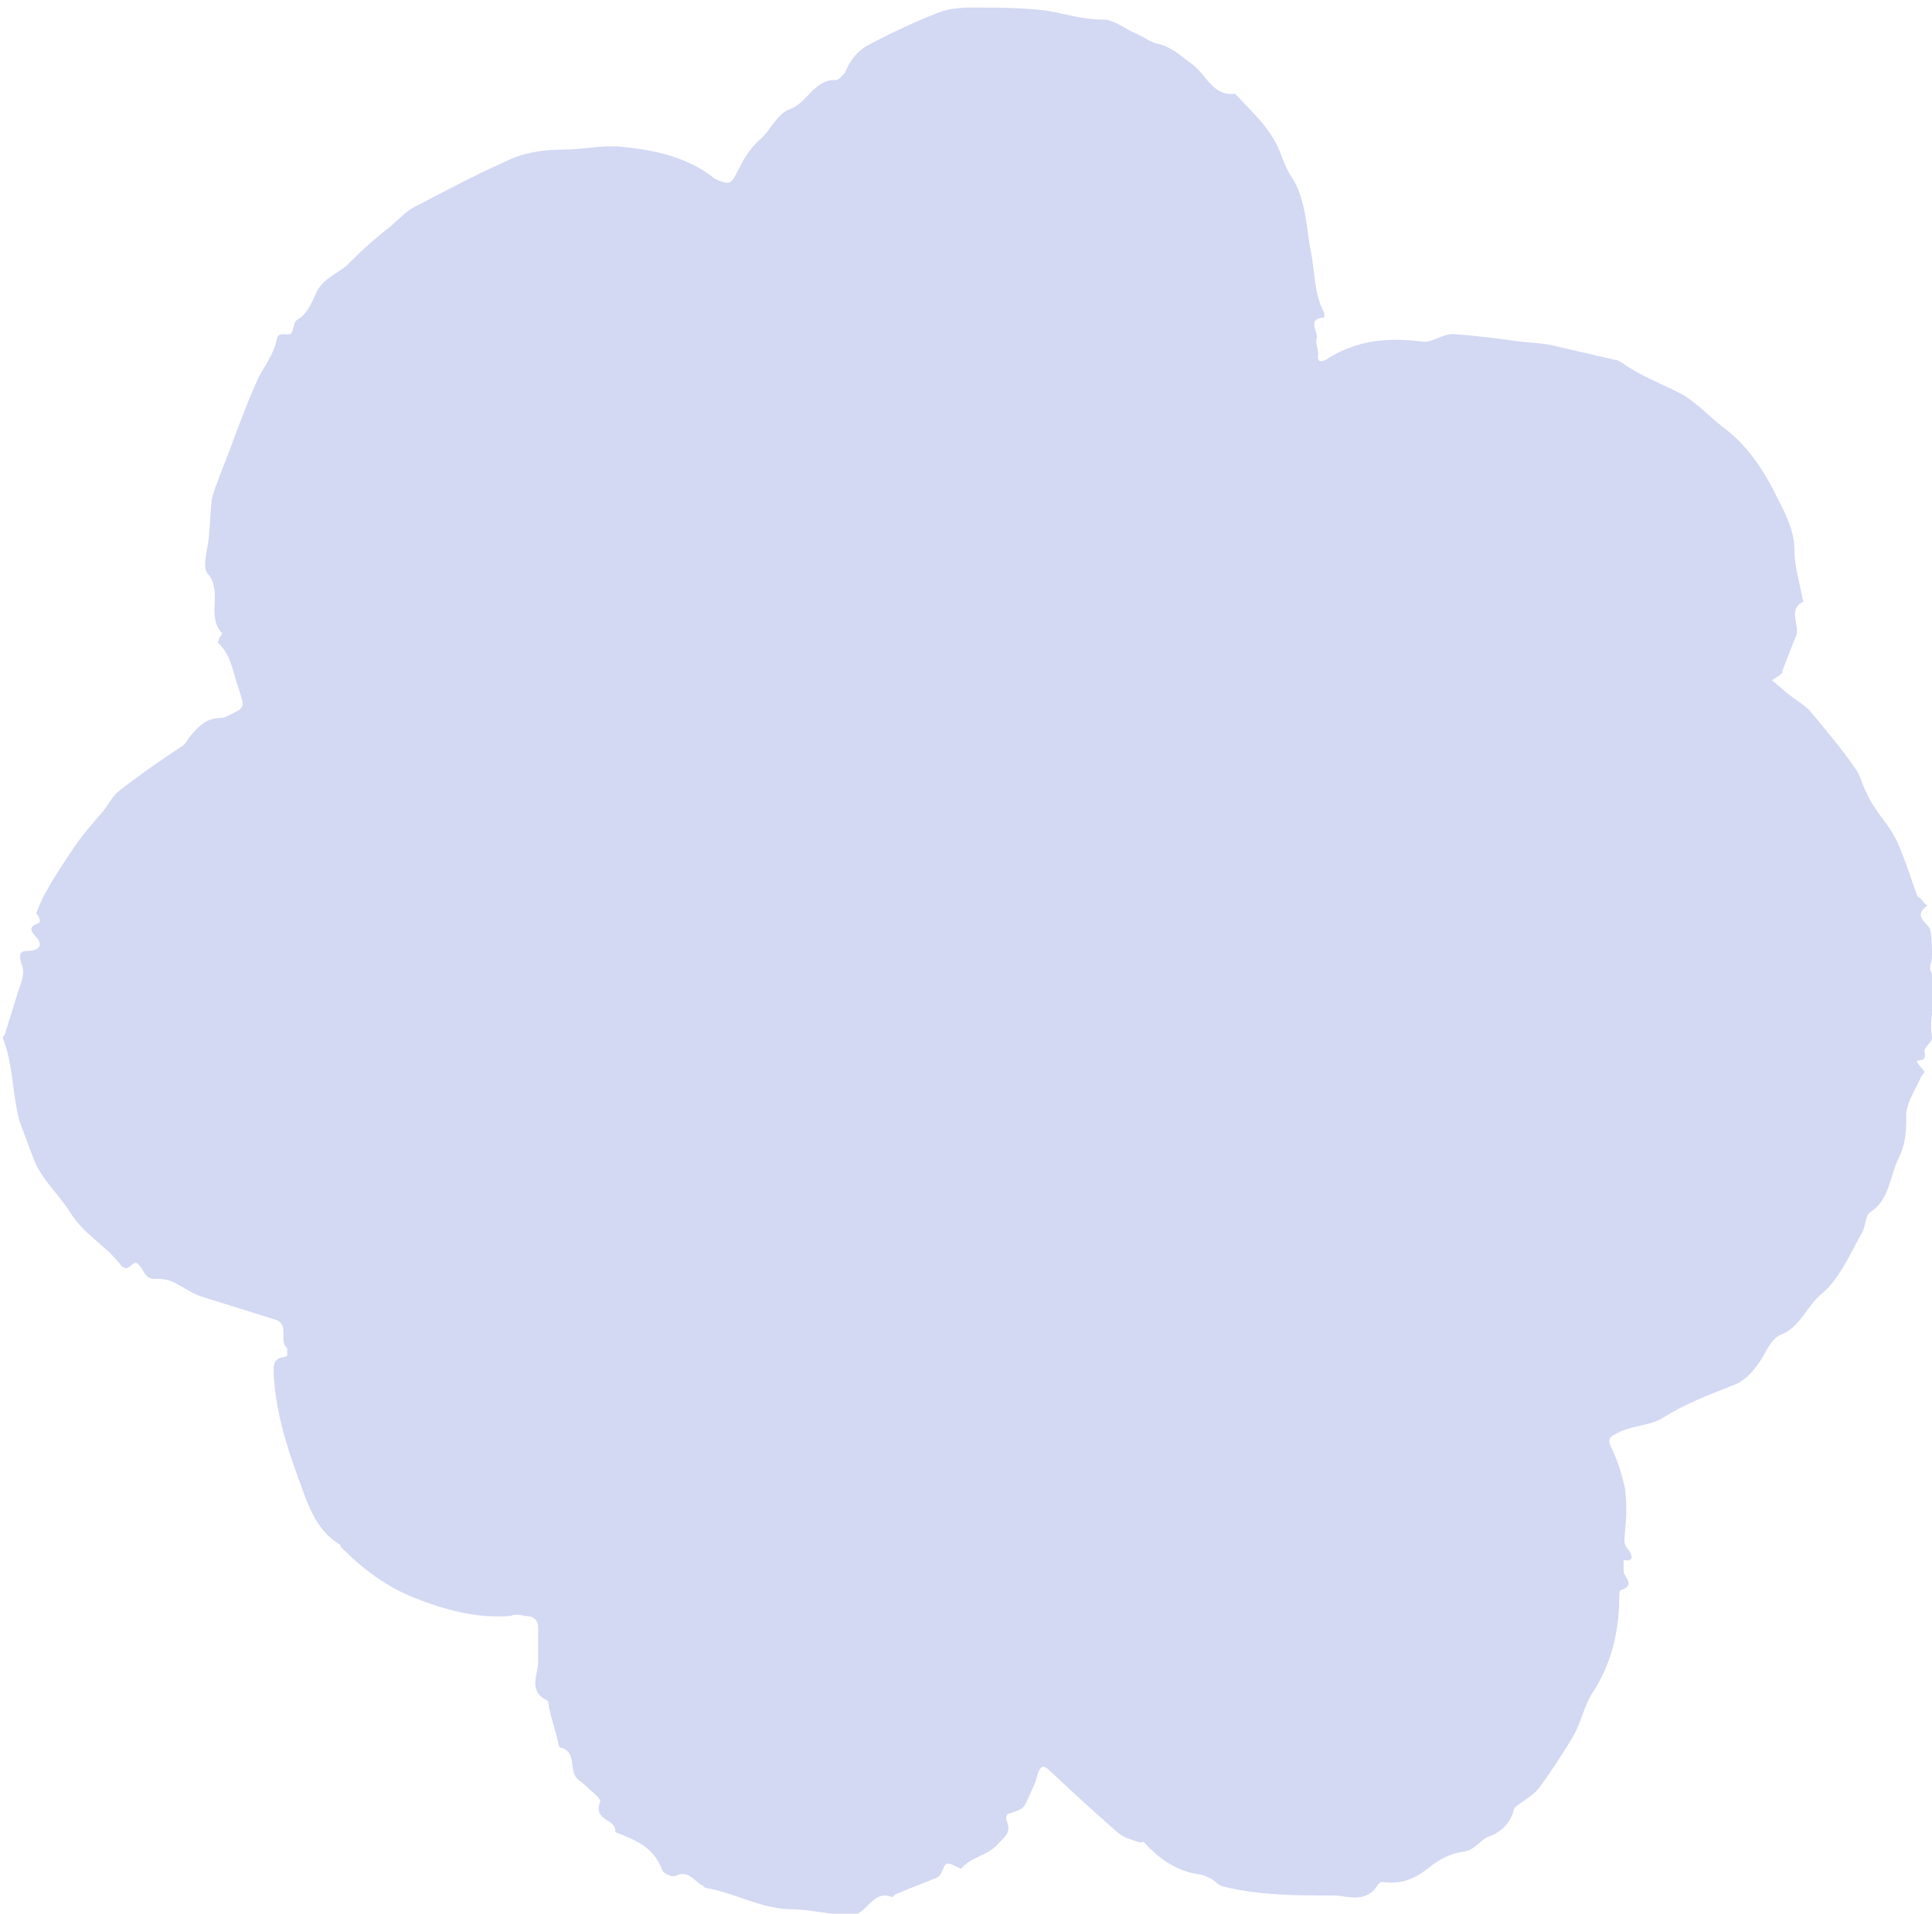 <svg xmlns="http://www.w3.org/2000/svg" viewBox="0 0 127.8 126.6"><path d="M33.8 106.9c-2.2.2-4.4-.4-6.4-1.2-1.8-.7-3.4-1.9-4.8-3.3-.1-.1-.1-.2-.1-.2-1.7-1-2.2-2.9-2.8-4.5-.8-2.2-1.5-4.5-1.6-6.9 0-.5 0-.9.6-1 .1 0 .3-.1.3-.1v-.5c-.6-.5.2-1.6-.8-1.9l-4.8-1.5c-.7-.2-1.3-.7-2-1-.4-.2-.9-.2-1.3-.2-.6-.1-.6-.7-1-1-.3-.3-.6.7-1.1.1-1-1.3-2.4-2-3.3-3.4-.8-1.3-2-2.3-2.5-3.7l-.9-2.4C.8 72.4.9 70.5.2 68.7c0-.1 0-.2.1-.2.3-1 .6-1.9.9-2.9.2-.6.5-1.2.2-1.9-.2-.7 0-.8.6-.8.2 0 .5-.1.6-.3.1-.1 0-.4-.2-.6-.4-.4-.5-.7.1-.9.1 0 .2-.2.1-.3 0-.2-.2-.3-.2-.4.2-.5.4-1 .7-1.5.5-.9 1.1-1.8 1.7-2.7.6-.9 1.3-1.7 2-2.5.4-.5.6-1 1.1-1.4 1.3-1 2.7-2 4.1-2.9.2-.1.4-.4.5-.6.6-.7 1.1-1.3 2.1-1.3.2 0 .4-.1.6-.2 1-.5 1-.5.6-1.7-.4-1.1-.5-2.3-1.4-3.1 0 0 .1-.2.1-.3.1-.1.2-.3.2-.3-1.1-1.1.1-2.8-1-4-.3-.4 0-1.5.1-2.2.1-.9.1-1.7.2-2.6.1-.6.4-1.2.6-1.8.8-2 1.5-4.1 2.4-6.1.4-.9 1.1-1.7 1.3-2.7.1-.6.5-.3.9-.4.2-.1.2-.7.4-.9.7-.4 1-1.1 1.3-1.8.5-1.1 1.6-1.3 2.3-2.1.8-.8 1.7-1.6 2.6-2.3.6-.5 1.1-1.1 1.8-1.4 1.9-1 3.8-2 5.8-2.9 1.2-.6 2.5-.8 3.8-.8 1.3 0 2.6-.3 3.8-.2 2.1.2 4.2.6 6 1.9.2.2.4.3.7.4.5.2.7.1 1-.5.4-.8.8-1.6 1.6-2.3.7-.6 1.1-1.7 2-2 1.1-.4 1.6-2 3-1.9.2 0 .4-.3.6-.5.3-.8.9-1.5 1.5-1.8 1.5-.8 3-1.5 4.5-2.1.7-.3 1.5-.4 2.3-.4 1.7 0 3.4 0 5 .2 1.2.2 2.4.6 3.8.6.7 0 1.4.6 2.1.9.5.2 1 .6 1.5.7.9.2 1.5.8 2.2 1.3 1 .7 1.4 2.2 2.9 2 1.2 1.3 2.5 2.4 3.1 4.2.2.5.4 1 .7 1.4.9 1.5.9 3.2 1.2 4.8.3 1.4.2 2.8.9 4.1v.3c-1.2.1-.4.9-.5 1.4-.1.3.1.7.1 1-.1.5.1.6.5.4 2-1.3 4.1-1.5 6.4-1.2.6.1 1.3-.5 2-.5 1.5.1 3 .3 4.5.5.8.1 1.6.1 2.3.3l3.9.9c.2 0 .3.1.5.2 1.1.8 2.4 1.3 3.6 1.9 1.1.5 2 1.5 3 2.3 1.5 1.1 2.6 2.6 3.5 4.4.6 1.2 1.3 2.4 1.3 3.8 0 1 .3 2 .5 3 0 .1.1.4.1.4-1.1.5-.2 1.6-.5 2.3-.3.7-.6 1.5-.9 2.3v.1c-.2.2-.5.4-.7.5.4.3.8.7 1.2 1 .4.3.9.6 1.3 1 1 1.2 2.1 2.5 3 3.8.3.4.4.8.6 1.3.2.4.4.9.7 1.3.5.8 1.1 1.4 1.5 2.3.5 1.1.9 2.4 1.3 3.5 0 .1.2.2.3.3.1.1.2.3.4.4-1.1.8.2 1.2.2 1.7.1.5.1 1.1.1 1.7 0 .3-.2.7-.1.9.7 1.4-.2 2.9.1 4.4.1.3-.6.7-.5 1 .2.7-.5.5-.5.6.1.3.4.5.5.7 0 0-.1.2-.2.3-.4.9-1.1 1.9-1 2.8 0 1-.1 1.8-.5 2.6-.6 1.2-.6 2.8-1.9 3.6-.3.2-.3.9-.5 1.3-.8 1.4-1.5 3.1-2.7 4.1-1 .8-1.4 2.2-2.7 2.7-.6.2-1 1.2-1.4 1.8-.5.7-1 1.3-1.9 1.6-1.5.6-3.1 1.2-4.5 2.1-.8.5-1.9.5-2.8.9-.5.3-1 .3-.6 1.1s.7 1.8.9 2.7c.1.9.1 1.8 0 2.7 0 .5-.2.9.2 1.3.1.1.6.9-.3.7v.8c.1.4.8.9-.2 1.2-.1 0-.1.7-.1 1.1-.1 2-.6 3.9-1.7 5.6-.6.9-.8 2-1.3 2.9-.7 1.2-1.5 2.4-2.3 3.5-.4.5-1 .8-1.5 1.2-.1.1-.2.2-.2.4-.3.8-.8 1.3-1.6 1.6-.6.2-.9.9-1.7 1-.8.1-1.6.5-2.2 1-1 .8-1.9 1.2-3.2 1-.2 0-.4.5-.7.7-.8.6-1.7.2-2.5.2-2.4 0-4.9 0-7.3-.6-.4-.1-.6-.5-1-.6-.3-.2-.7-.2-1.1-.3-1.2-.3-2.2-1-3.1-2-.1-.1-.2 0-.3 0-.5-.2-1.1-.3-1.5-.7-1.5-1.3-2.9-2.6-4.4-4-.5-.5-.7-.4-.9.3-.1.5-.4 1-.6 1.5-.3.7-.4.7-1.3 1-.1 0-.2.3-.1.5.3.7-.1 1-.6 1.5-.7.8-1.7.8-2.4 1.6-.1.1-.7-.4-1-.3-.2.1-.3.8-.6.9-.9.4-1.8.7-2.7 1.1-.1 0-.2.2-.3.2-1-.4-1.4.5-2.1 1-.3.2-.6.2-1 .2-1.3-.1-2.5-.4-3.8-.4-1.9-.1-3.6-1.1-5.4-1.4-.1 0-.2-.2-.3-.2-.5-.3-.9-1-1.7-.6-.2.1-.8-.1-.9-.4-.6-1.6-1.9-2-3.1-2.5.1-.9-1.5-.7-1-2 .1-.2-.7-.8-1-1.1-.2-.2-.4-.3-.5-.4-.6-.6 0-1.9-1.2-2.1-.2-.9-.5-1.8-.7-2.7 0-.1 0-.3-.1-.4-1.3-.6-.6-1.7-.6-2.6v-2.2c0-.6-.4-.8-.9-.8-.4-.1-.7-.1-.9 0" fill="#d3d8f3"/></svg>